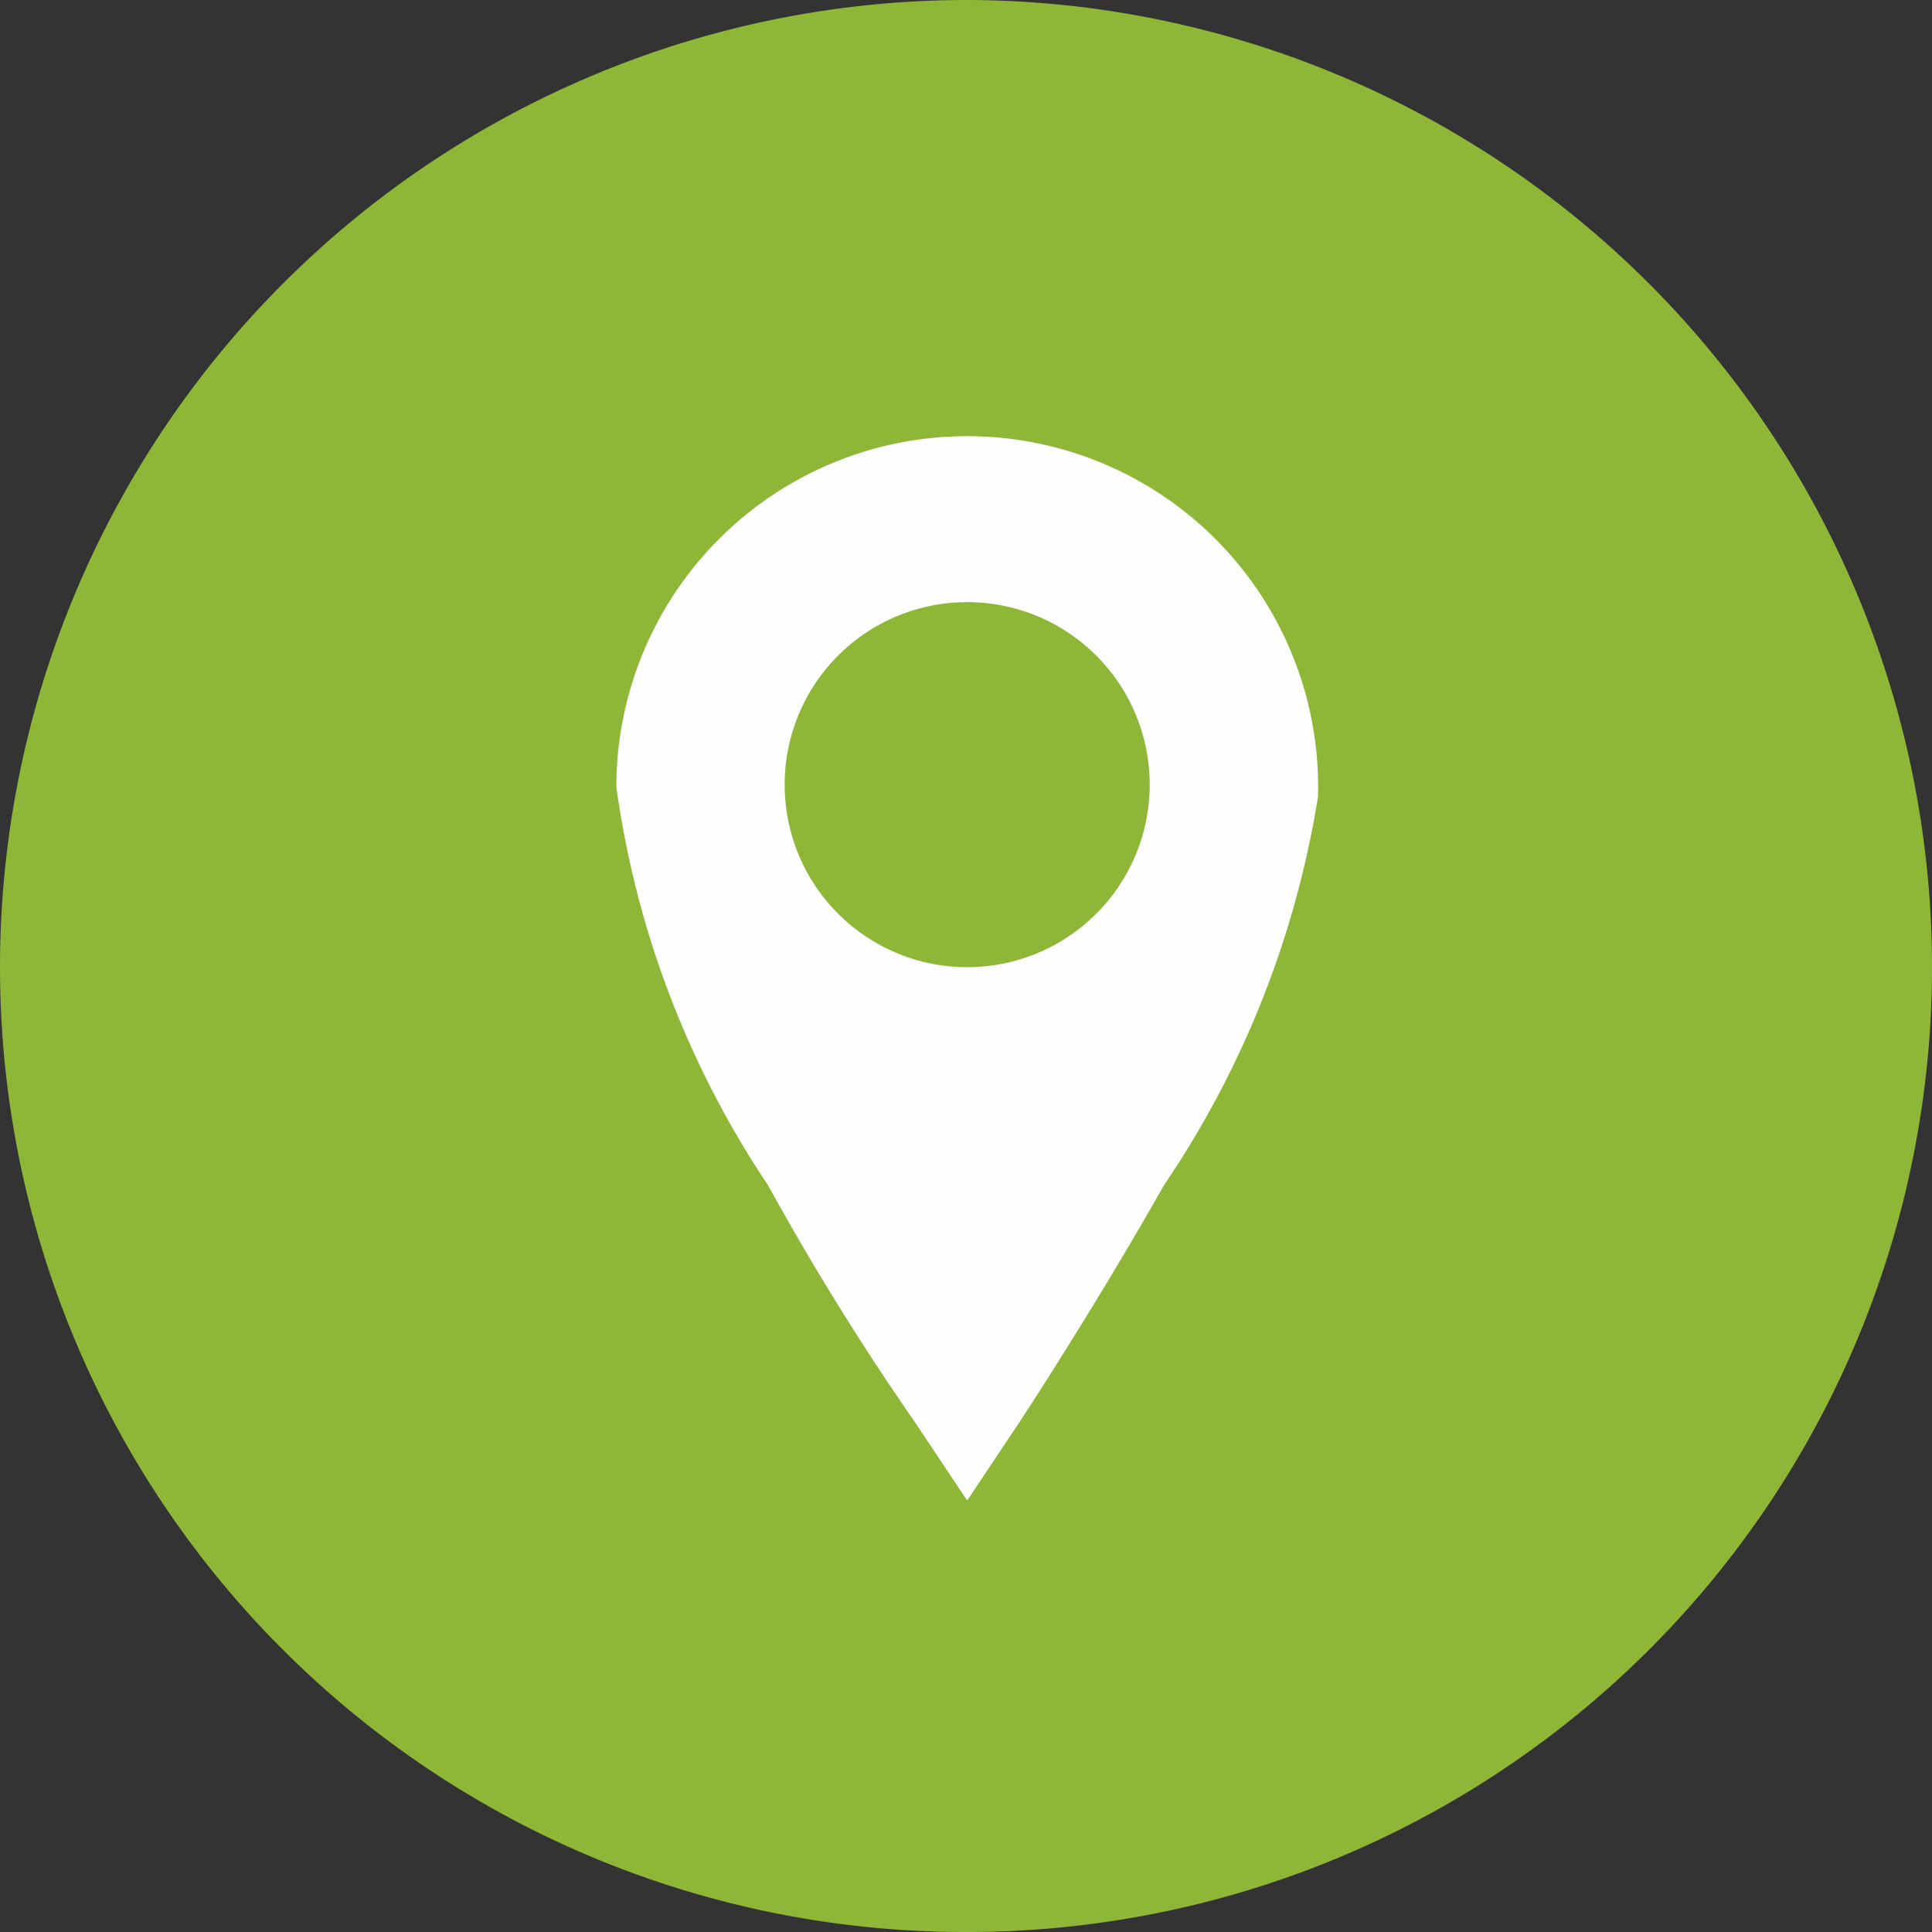 <svg xmlns="http://www.w3.org/2000/svg" viewBox="0 0 8.15 8.15"><rect x="0" y="0" width="8.15" height="8.15" fill="#333333" stroke="none"/><defs><style>.cls-1{fill:#8eb737;}.cls-1,.cls-2{fill-rule:evenodd;}.cls-2{fill:#fefefe;}</style></defs><title>Asset 4</title><g id="Layer_2" data-name="Layer 2"><g id="Capa_1" data-name="Capa 1"><path class="cls-1" d="M4.08,8.15h0A4.07,4.07,0,0,1,0,4.08H0A4.08,4.08,0,0,1,4.08,0h0A4.08,4.08,0,0,1,8.15,4.08h0A4.07,4.07,0,0,1,4.08,8.15Z"/><path class="cls-2" d="M4.08,4.08a.77.77,0,0,1,0-1.54.77.77,0,0,1,0,1.54Zm0-2.24A1.48,1.48,0,0,0,2.6,3.32,4,4,0,0,0,3.24,5a11.33,11.33,0,0,0,.62,1l.22.33L4.3,6s.31-.47.61-1a4.06,4.06,0,0,0,.65-1.64A1.48,1.48,0,0,0,4.08,1.84Z"/></g></g></svg>